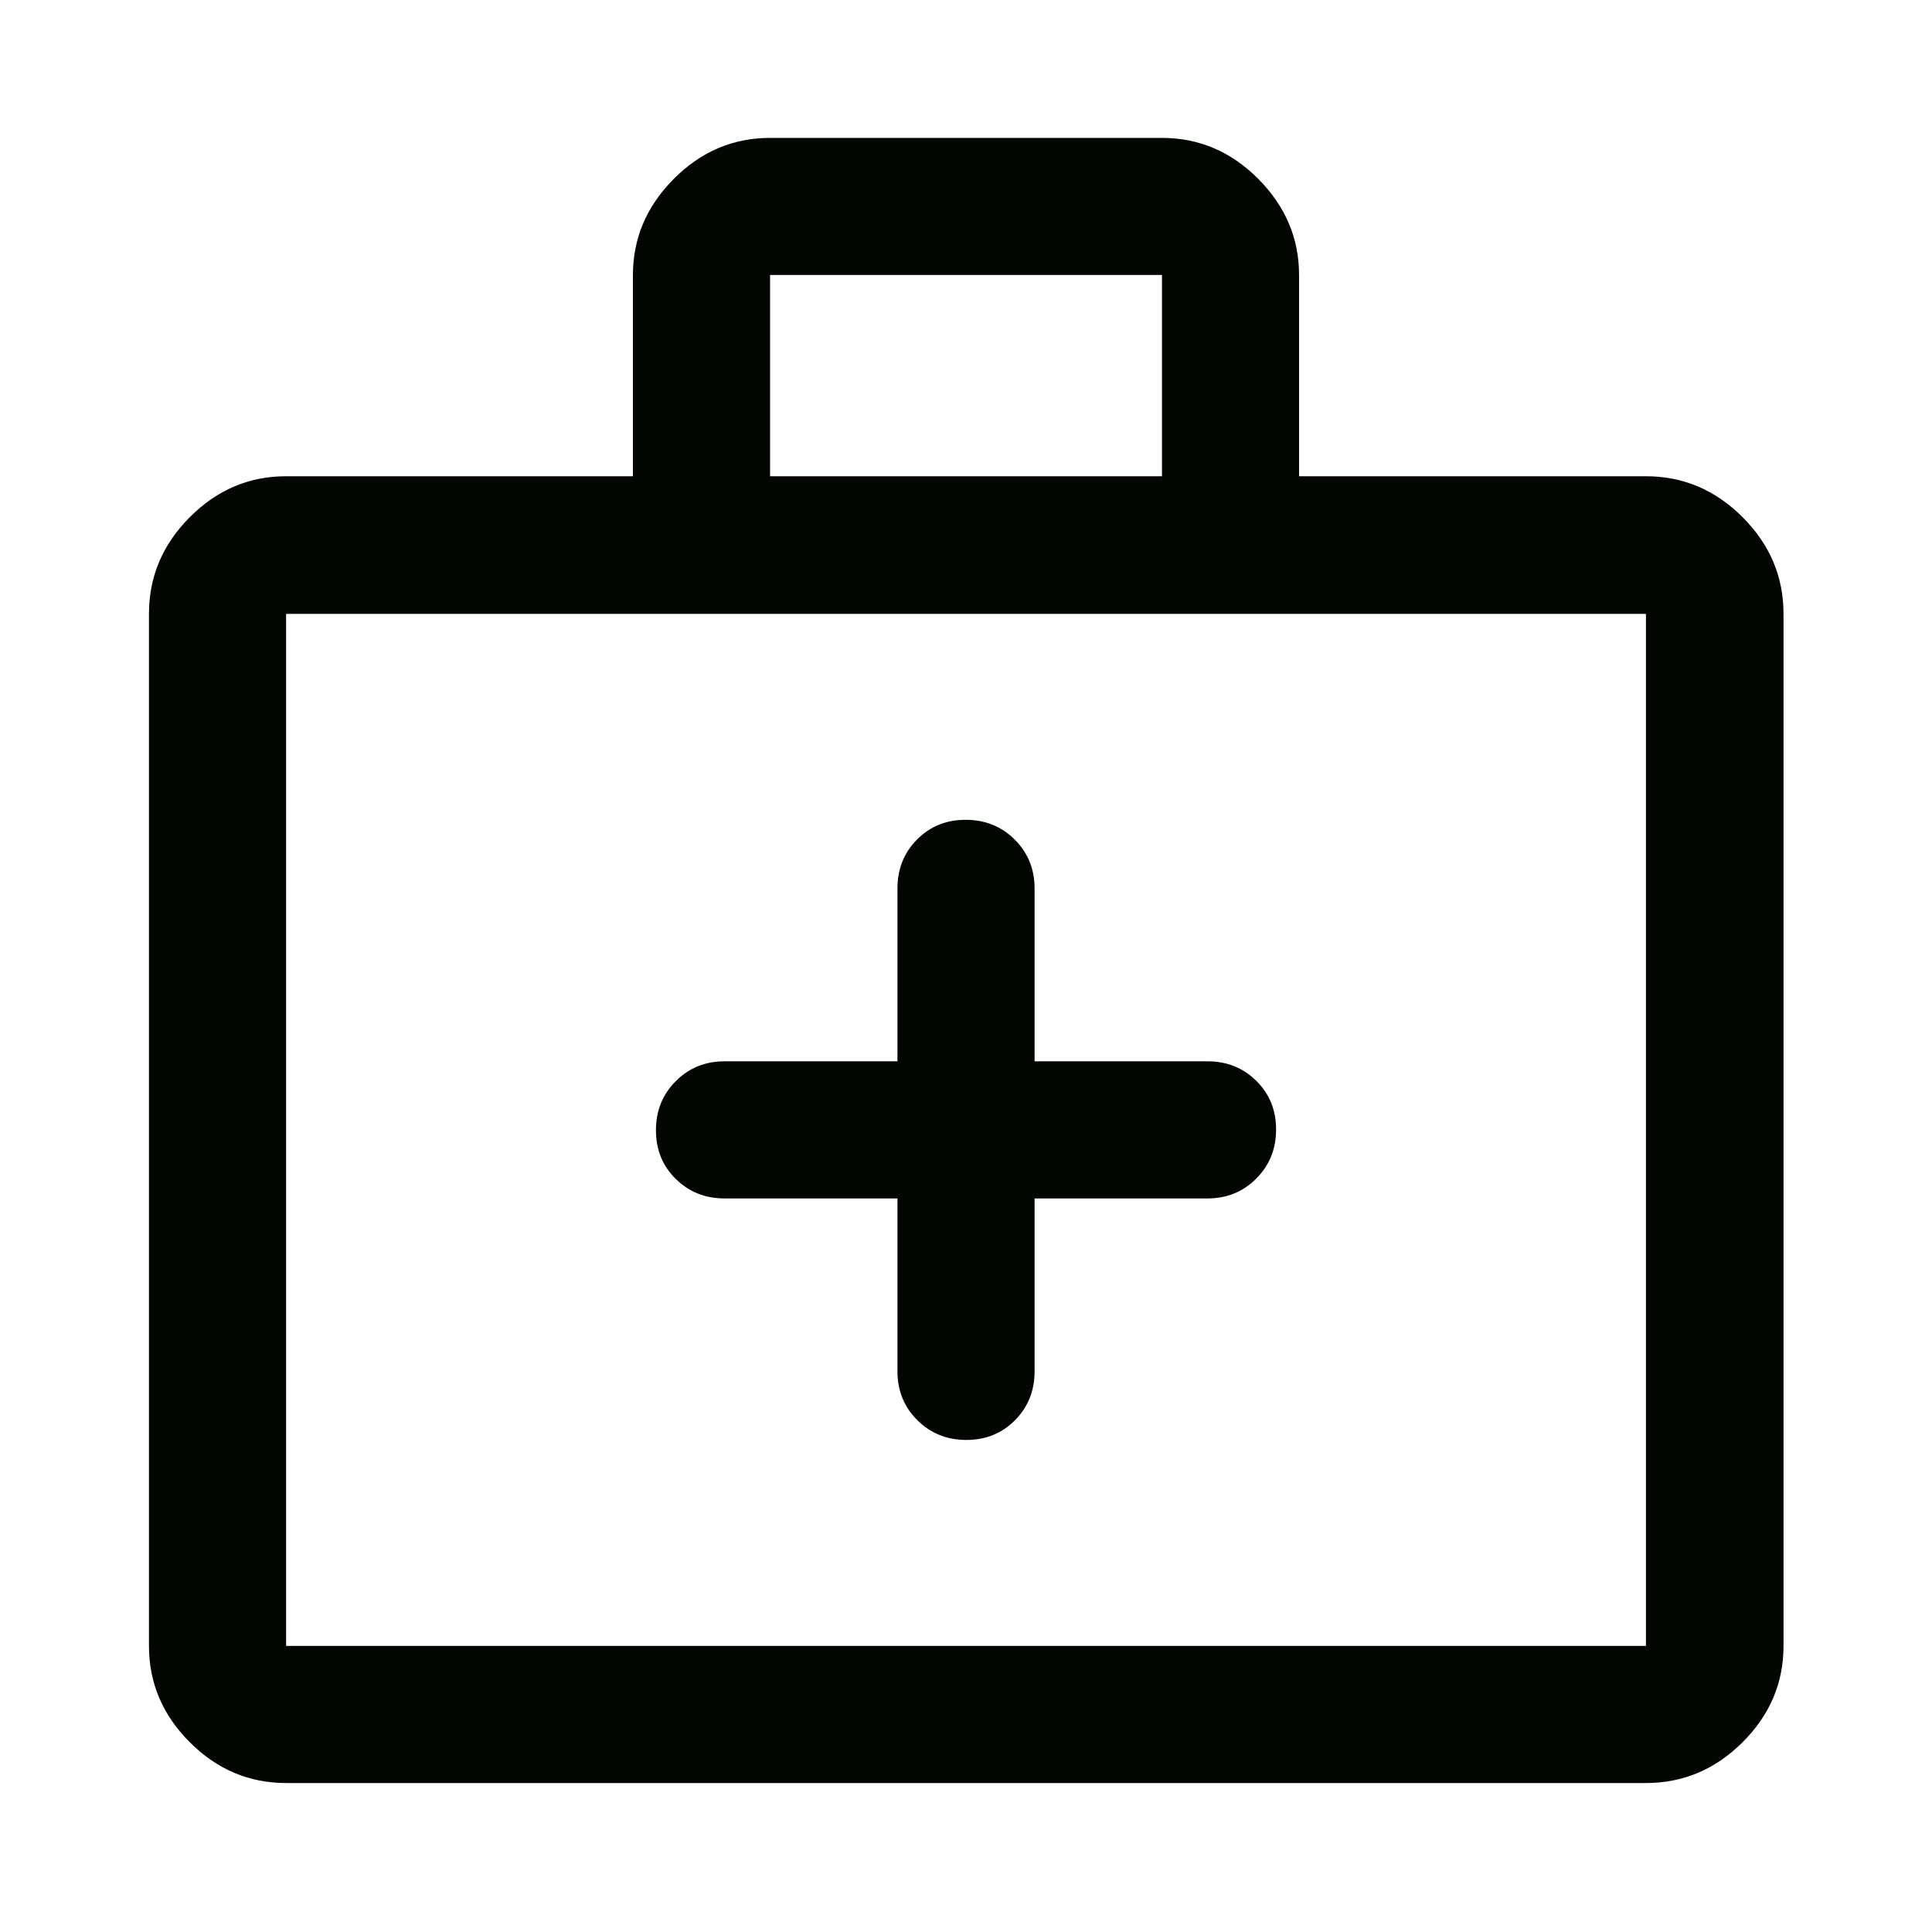 <svg width="48" height="48" viewBox="0 0 48 48" fill="none" xmlns="http://www.w3.org/2000/svg">
<path d="M22.297 29.775V34.071C22.297 34.552 22.461 34.956 22.791 35.284C23.12 35.611 23.526 35.775 24.009 35.775C24.492 35.775 24.895 35.611 25.219 35.284C25.542 34.956 25.704 34.552 25.704 34.071V29.775H30C30.481 29.775 30.885 29.61 31.212 29.281C31.54 28.952 31.704 28.546 31.704 28.063C31.704 27.579 31.54 27.176 31.212 26.853C30.885 26.53 30.481 26.368 30 26.368H25.704V22.071C25.704 21.591 25.539 21.187 25.21 20.859C24.881 20.532 24.474 20.368 23.991 20.368C23.508 20.368 23.105 20.532 22.782 20.859C22.458 21.187 22.297 21.591 22.297 22.071V26.368H18C17.52 26.368 17.116 26.533 16.788 26.862C16.46 27.191 16.297 27.597 16.297 28.08C16.297 28.564 16.46 28.967 16.788 29.29C17.116 29.613 17.52 29.775 18 29.775H22.297ZM7.108 44.299C6.188 44.299 5.39 43.961 4.715 43.285C4.039 42.61 3.701 41.812 3.701 40.892V15.251C3.701 14.327 4.039 13.527 4.715 12.849C5.39 12.171 6.188 11.832 7.108 11.832H15.725V6.832C15.725 5.921 16.063 5.125 16.739 4.445C17.414 3.766 18.212 3.426 19.132 3.426H28.869C29.789 3.426 30.586 3.766 31.262 4.445C31.937 5.125 32.275 5.921 32.275 6.832V11.832H40.893C41.816 11.832 42.617 12.171 43.294 12.849C43.972 13.527 44.311 14.327 44.311 15.251V40.892C44.311 41.812 43.972 42.61 43.294 43.285C42.617 43.961 41.816 44.299 40.893 44.299H7.108ZM7.108 40.892H40.893V15.251H7.108V40.892ZM19.132 11.832H28.869V6.832H19.132V11.832Z" fill="#020701"/>
</svg>
